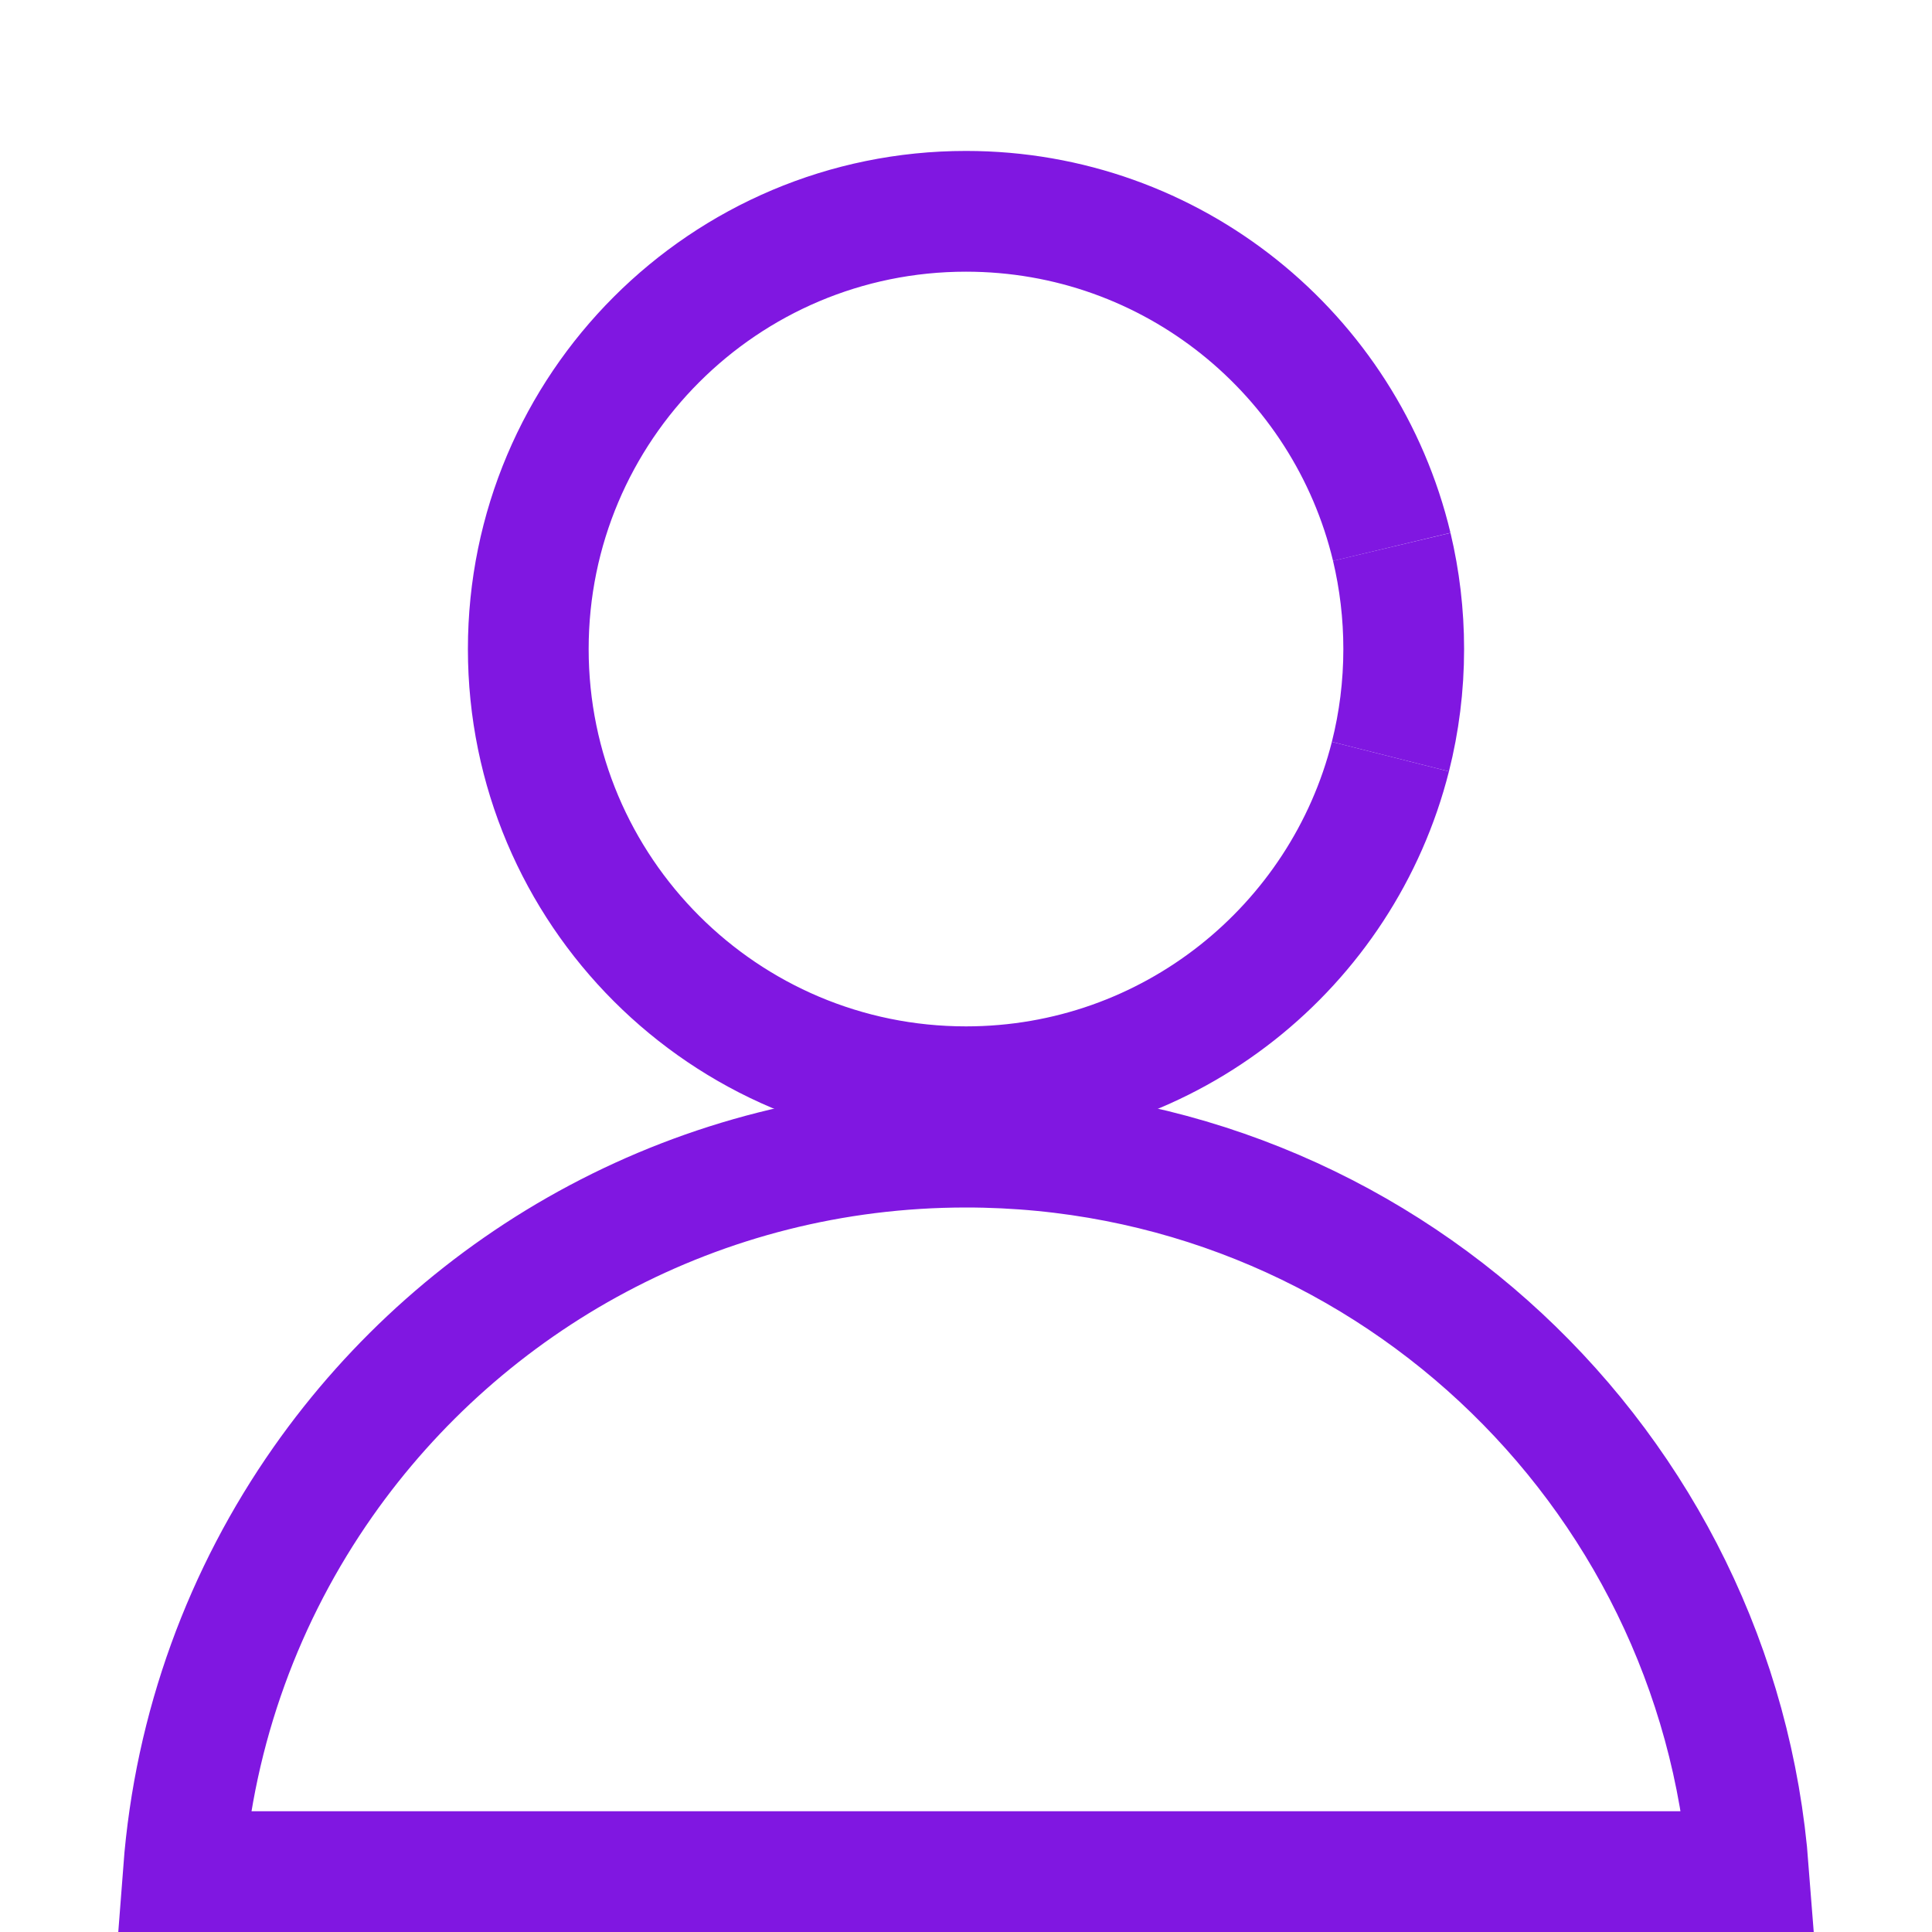 <?xml version="1.0" encoding="utf-8"?>
<!-- Generator: Adobe Illustrator 16.0.0, SVG Export Plug-In . SVG Version: 6.00 Build 0)  -->
<!DOCTYPE svg PUBLIC "-//W3C//DTD SVG 1.1//EN" "http://www.w3.org/Graphics/SVG/1.1/DTD/svg11.dtd">
<svg version="1.1" id="Layer_1" xmlns="http://www.w3.org/2000/svg" xmlns:xlink="http://www.w3.org/1999/xlink" x="0px" y="0px"
	 width="64px" height="64px" viewBox="0 0 64 64" enable-background="new 0 0 64 64" xml:space="preserve">
<g>
	<defs>
		<rect id="SVGID_1_" width="64" height="64"/>
	</defs>
	<clipPath id="SVGID_2_">
		<use xlink:href="#SVGID_1_"  overflow="visible"/>
	</clipPath>
</g>
<g>
	<defs>
		<rect id="SVGID_3_" width="64" height="64"/>
	</defs>
	<clipPath id="SVGID_4_">
		<use xlink:href="#SVGID_3_"  overflow="visible"/>
	</clipPath>
	<path clip-path="url(#SVGID_4_)" fill="none" stroke="#8017E1" stroke-width="4" stroke-miterlimit="10" d="M46.059,25.064
		c0.288-1.14,0.441-2.334,0.441-3.564c0-1.165-0.138-2.298-0.396-3.384"/>
	<path clip-path="url(#SVGID_4_)" fill="none" stroke="#8017E1" stroke-width="4" stroke-miterlimit="10" d="M46.104,18.116
		C44.579,11.74,38.843,7,32,7c-8.007,0-14.5,6.491-14.5,14.5C17.5,29.508,23.993,36,32,36c6.779,0,12.471-4.652,14.059-10.936"/>
	<path clip-path="url(#SVGID_4_)" fill="none" stroke="#8017E1" stroke-width="4" stroke-miterlimit="10" d="M10.7,49.086
		C8.097,52.796,6.44,57.217,6.076,62h51.848C56.901,48.574,45.686,38,32,38C23.189,38,15.403,42.382,10.7,49.086z"/>
</g>
</svg>
